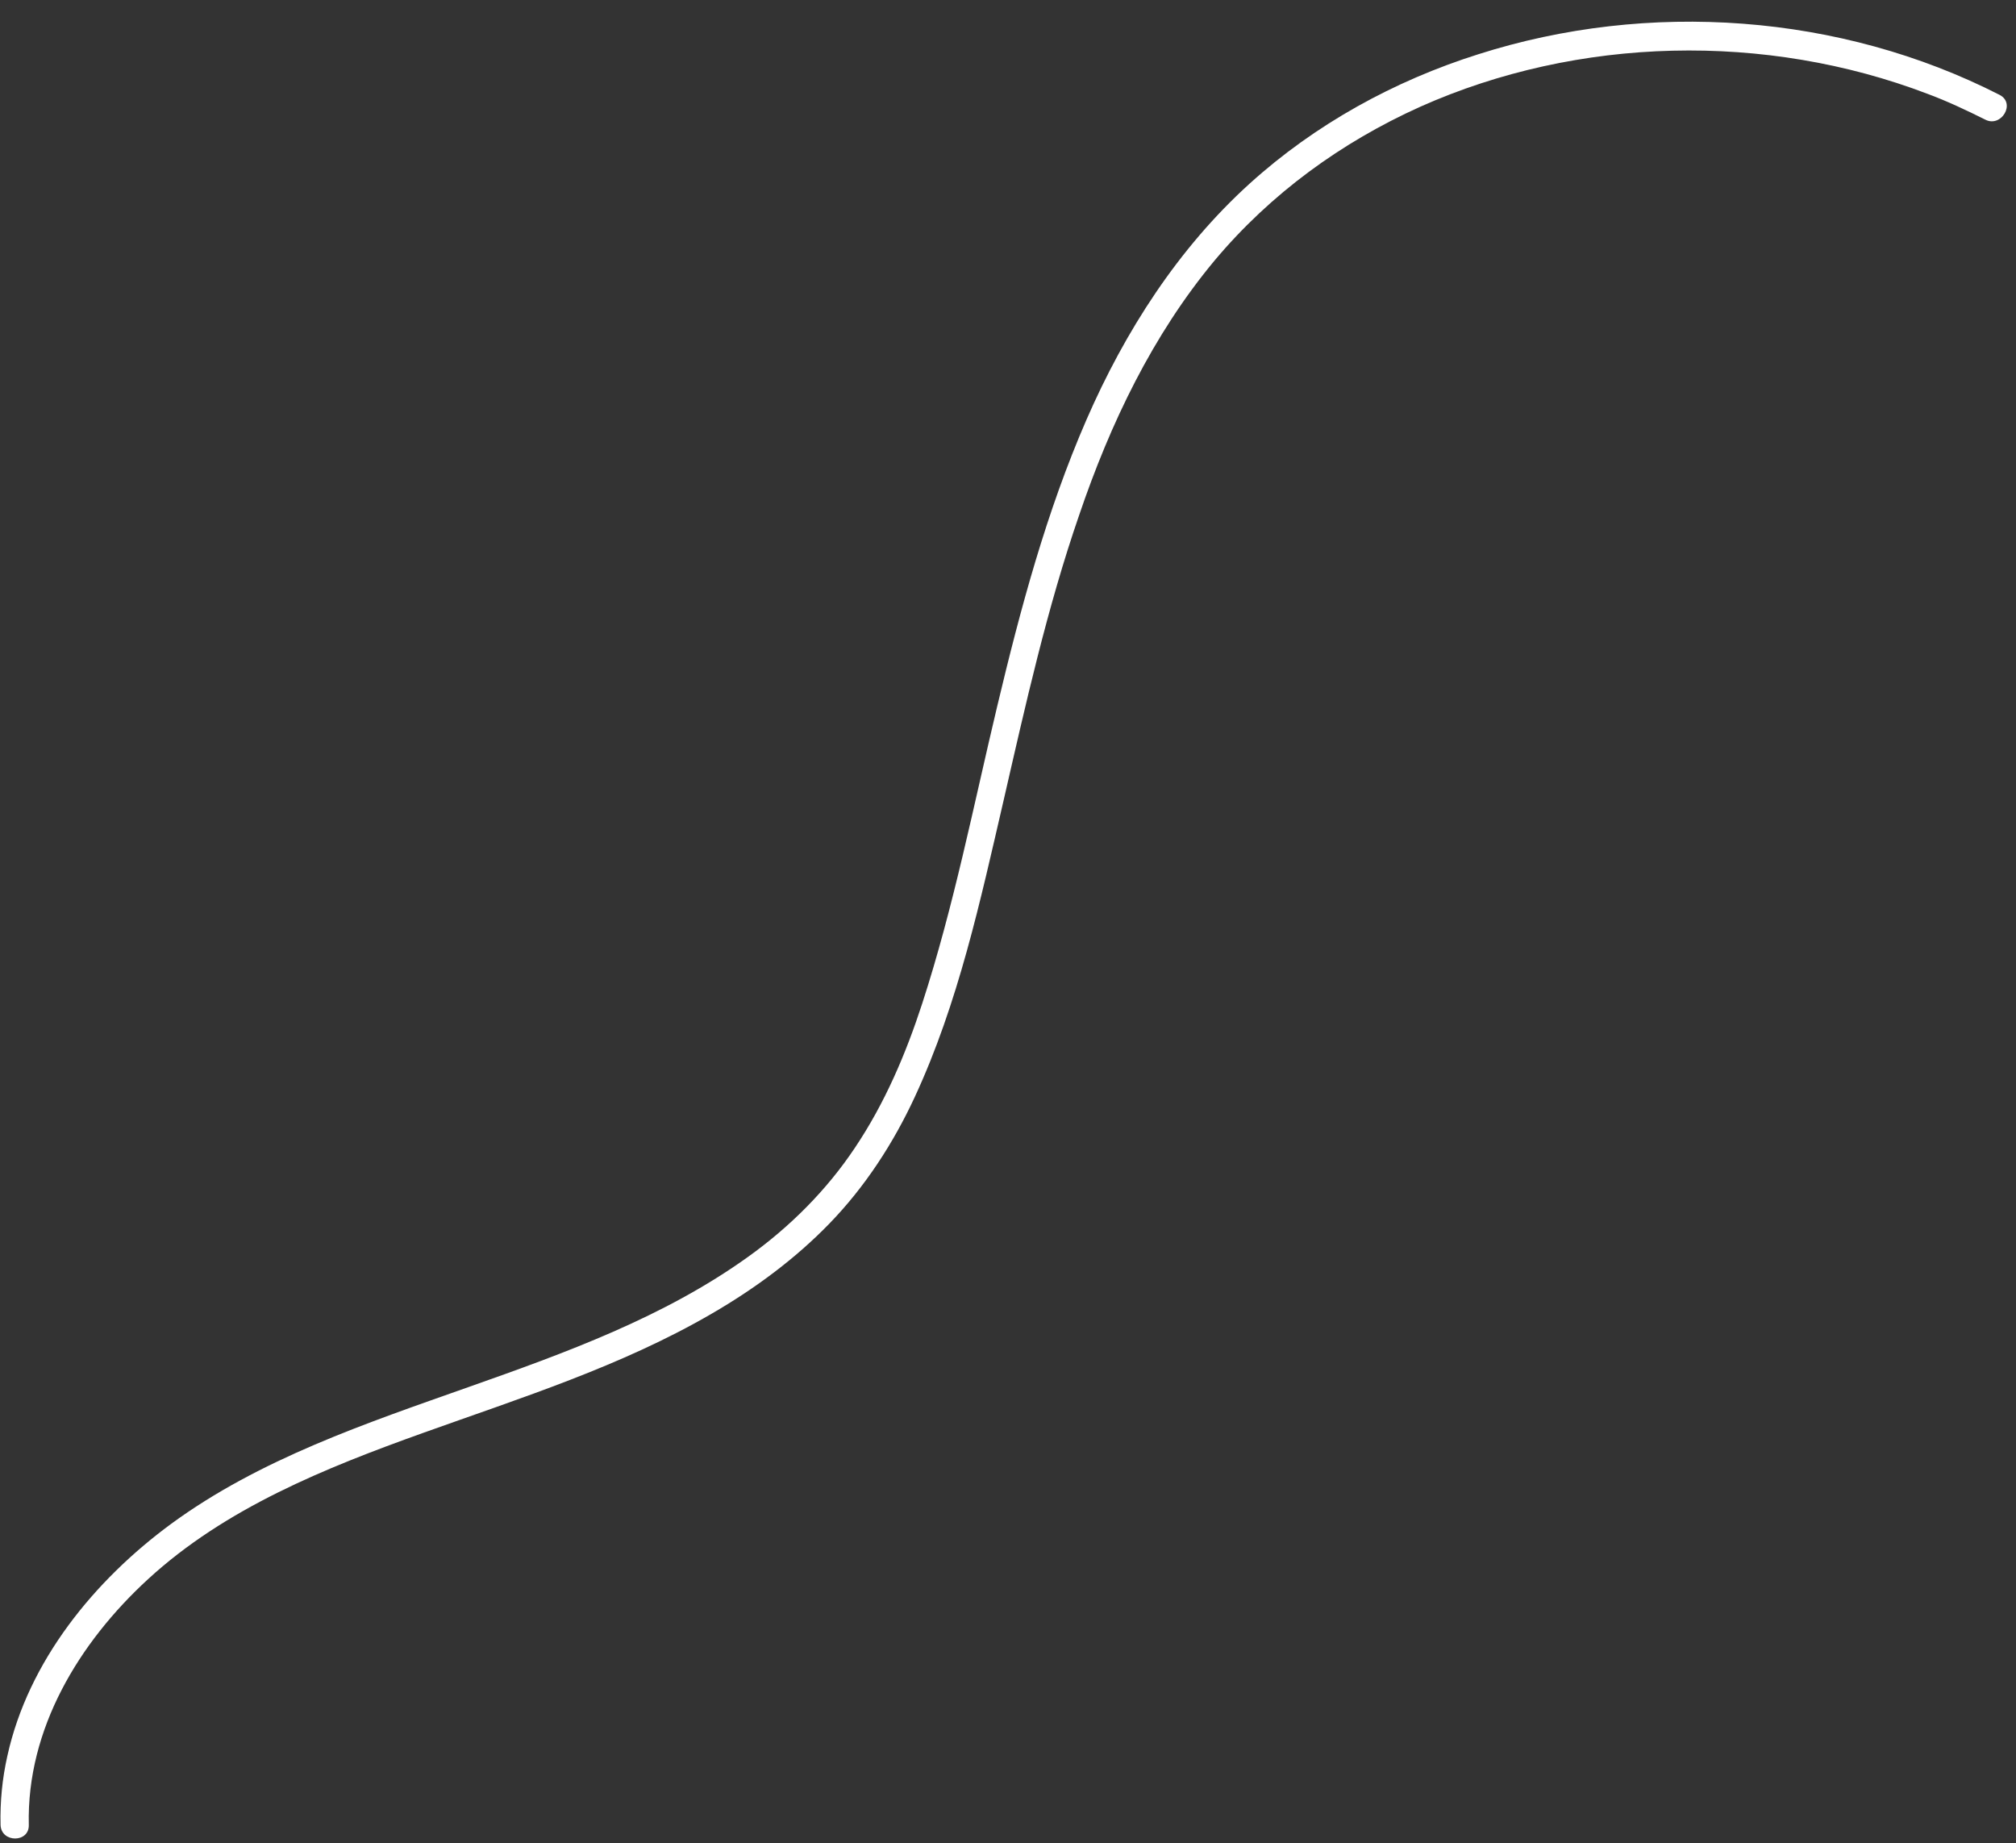 <?xml version="1.0" encoding="UTF-8" standalone="no"?><svg xmlns="http://www.w3.org/2000/svg" xmlns:xlink="http://www.w3.org/1999/xlink" fill="#000000" height="326.3" preserveAspectRatio="xMidYMid meet" version="1" viewBox="-0.1 -3.9 357.0 326.3" width="357" zoomAndPan="magnify"><rect x="-0.1" y="-3.9" width="357.0" height="326.3" fill="#333333" stroke="none"/><g><g id="change1_1"><path d="M354,12.9c-28.2-14.4-62.2-16.8-92.3-7.2c-14.9,4.7-28.9,12.4-40.5,22.9c-12.7,11.5-22.1,26.2-28.9,41.8 c-7.1,16.3-11.7,33.5-15.8,50.7c-4.2,17.6-7.7,35.5-13.3,52.7c-2.9,8.9-6.6,17.6-11.9,25.5c-5,7.5-11.5,14-18.9,19.3 c-14.9,10.7-32.3,17-49.6,23.1c-18.1,6.4-36.9,12.7-52.6,24.2c-13.6,10-25.3,24.3-29,41.1c-0.9,4-1.3,8.1-1.2,12.2 c0.1,3.2,5.1,3.2,5,0c-0.4-17,8.9-32.3,21.1-43.5c13.7-12.6,31.4-19.7,48.7-25.9c17.3-6.2,35.1-11.8,51.1-21.1 c7.6-4.4,14.8-9.7,20.9-16c6.3-6.5,11.3-14.2,15.1-22.4c7.7-16.6,11.6-34.7,15.7-52.4c3.9-17,7.7-34.1,13.4-50.6 c5.5-16.2,13-31.9,24-45.1c9.9-11.8,22.4-20.9,36.4-27.2c28-12.5,61.2-13.2,89.8-2.3c3.5,1.3,6.9,2.9,10.3,4.6 C354.3,18.7,356.9,14.4,354,12.9L354,12.9z" fill="#ffffff"/></g></g></svg>